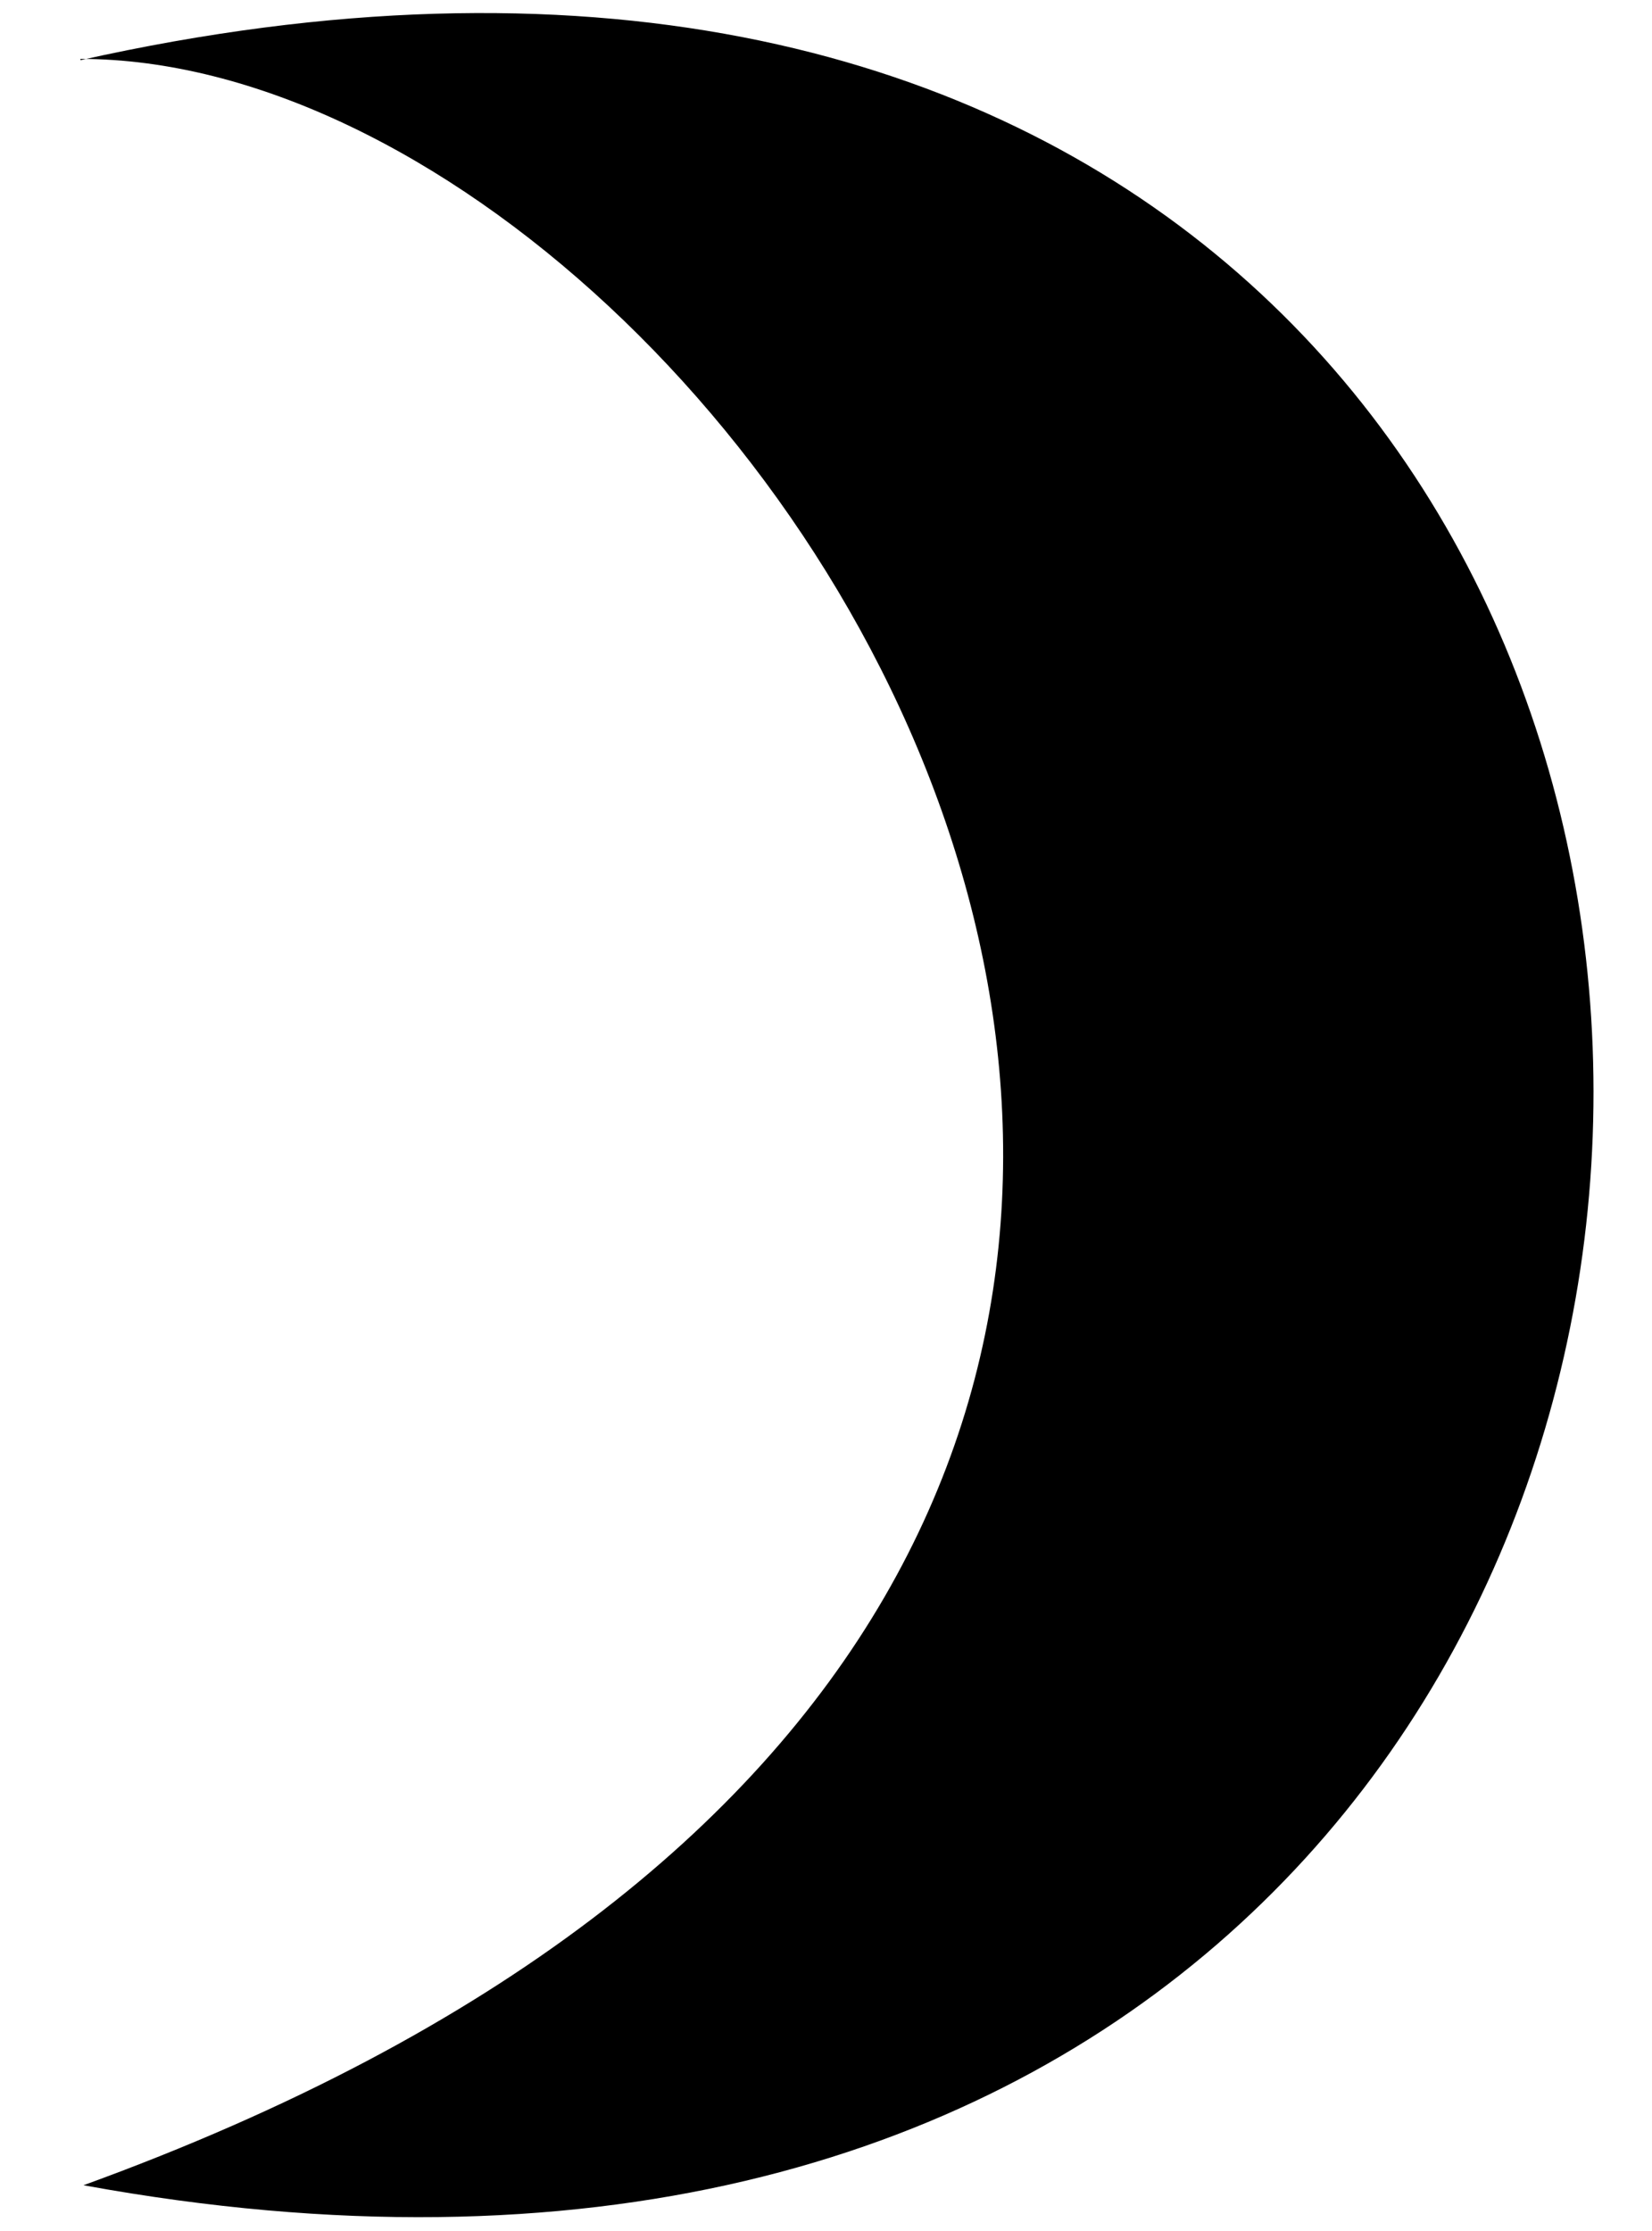 <?xml version="1.0" encoding="utf-8"?>
<!-- Generator: Adobe Illustrator 14.0.0, SVG Export Plug-In  -->
<!DOCTYPE svg PUBLIC "-//W3C//DTD SVG 1.1//EN" "http://www.w3.org/Graphics/SVG/1.1/DTD/svg11.dtd">
<svg version="1.1"
	 xmlns="http://www.w3.org/2000/svg" xmlns:xlink="http://www.w3.org/1999/xlink" xmlns:a="http://ns.adobe.com/AdobeSVGViewerExtensions/3.0/"
	 x="0px" y="0px" width="20px" height="27px" viewBox="-0.973 -0.158 20 27" enable-background="new -0.973 -0.158 20 27"
	 xml:space="preserve">
<defs>
</defs>
<path d="M0.002,0.57c24.415-5.457,24.415,30.163,0.045,25.72l-0.009-0.002C20.23,18.953,8.408,0.555,0,0.555L0.002,0.57z"/>
</svg>
